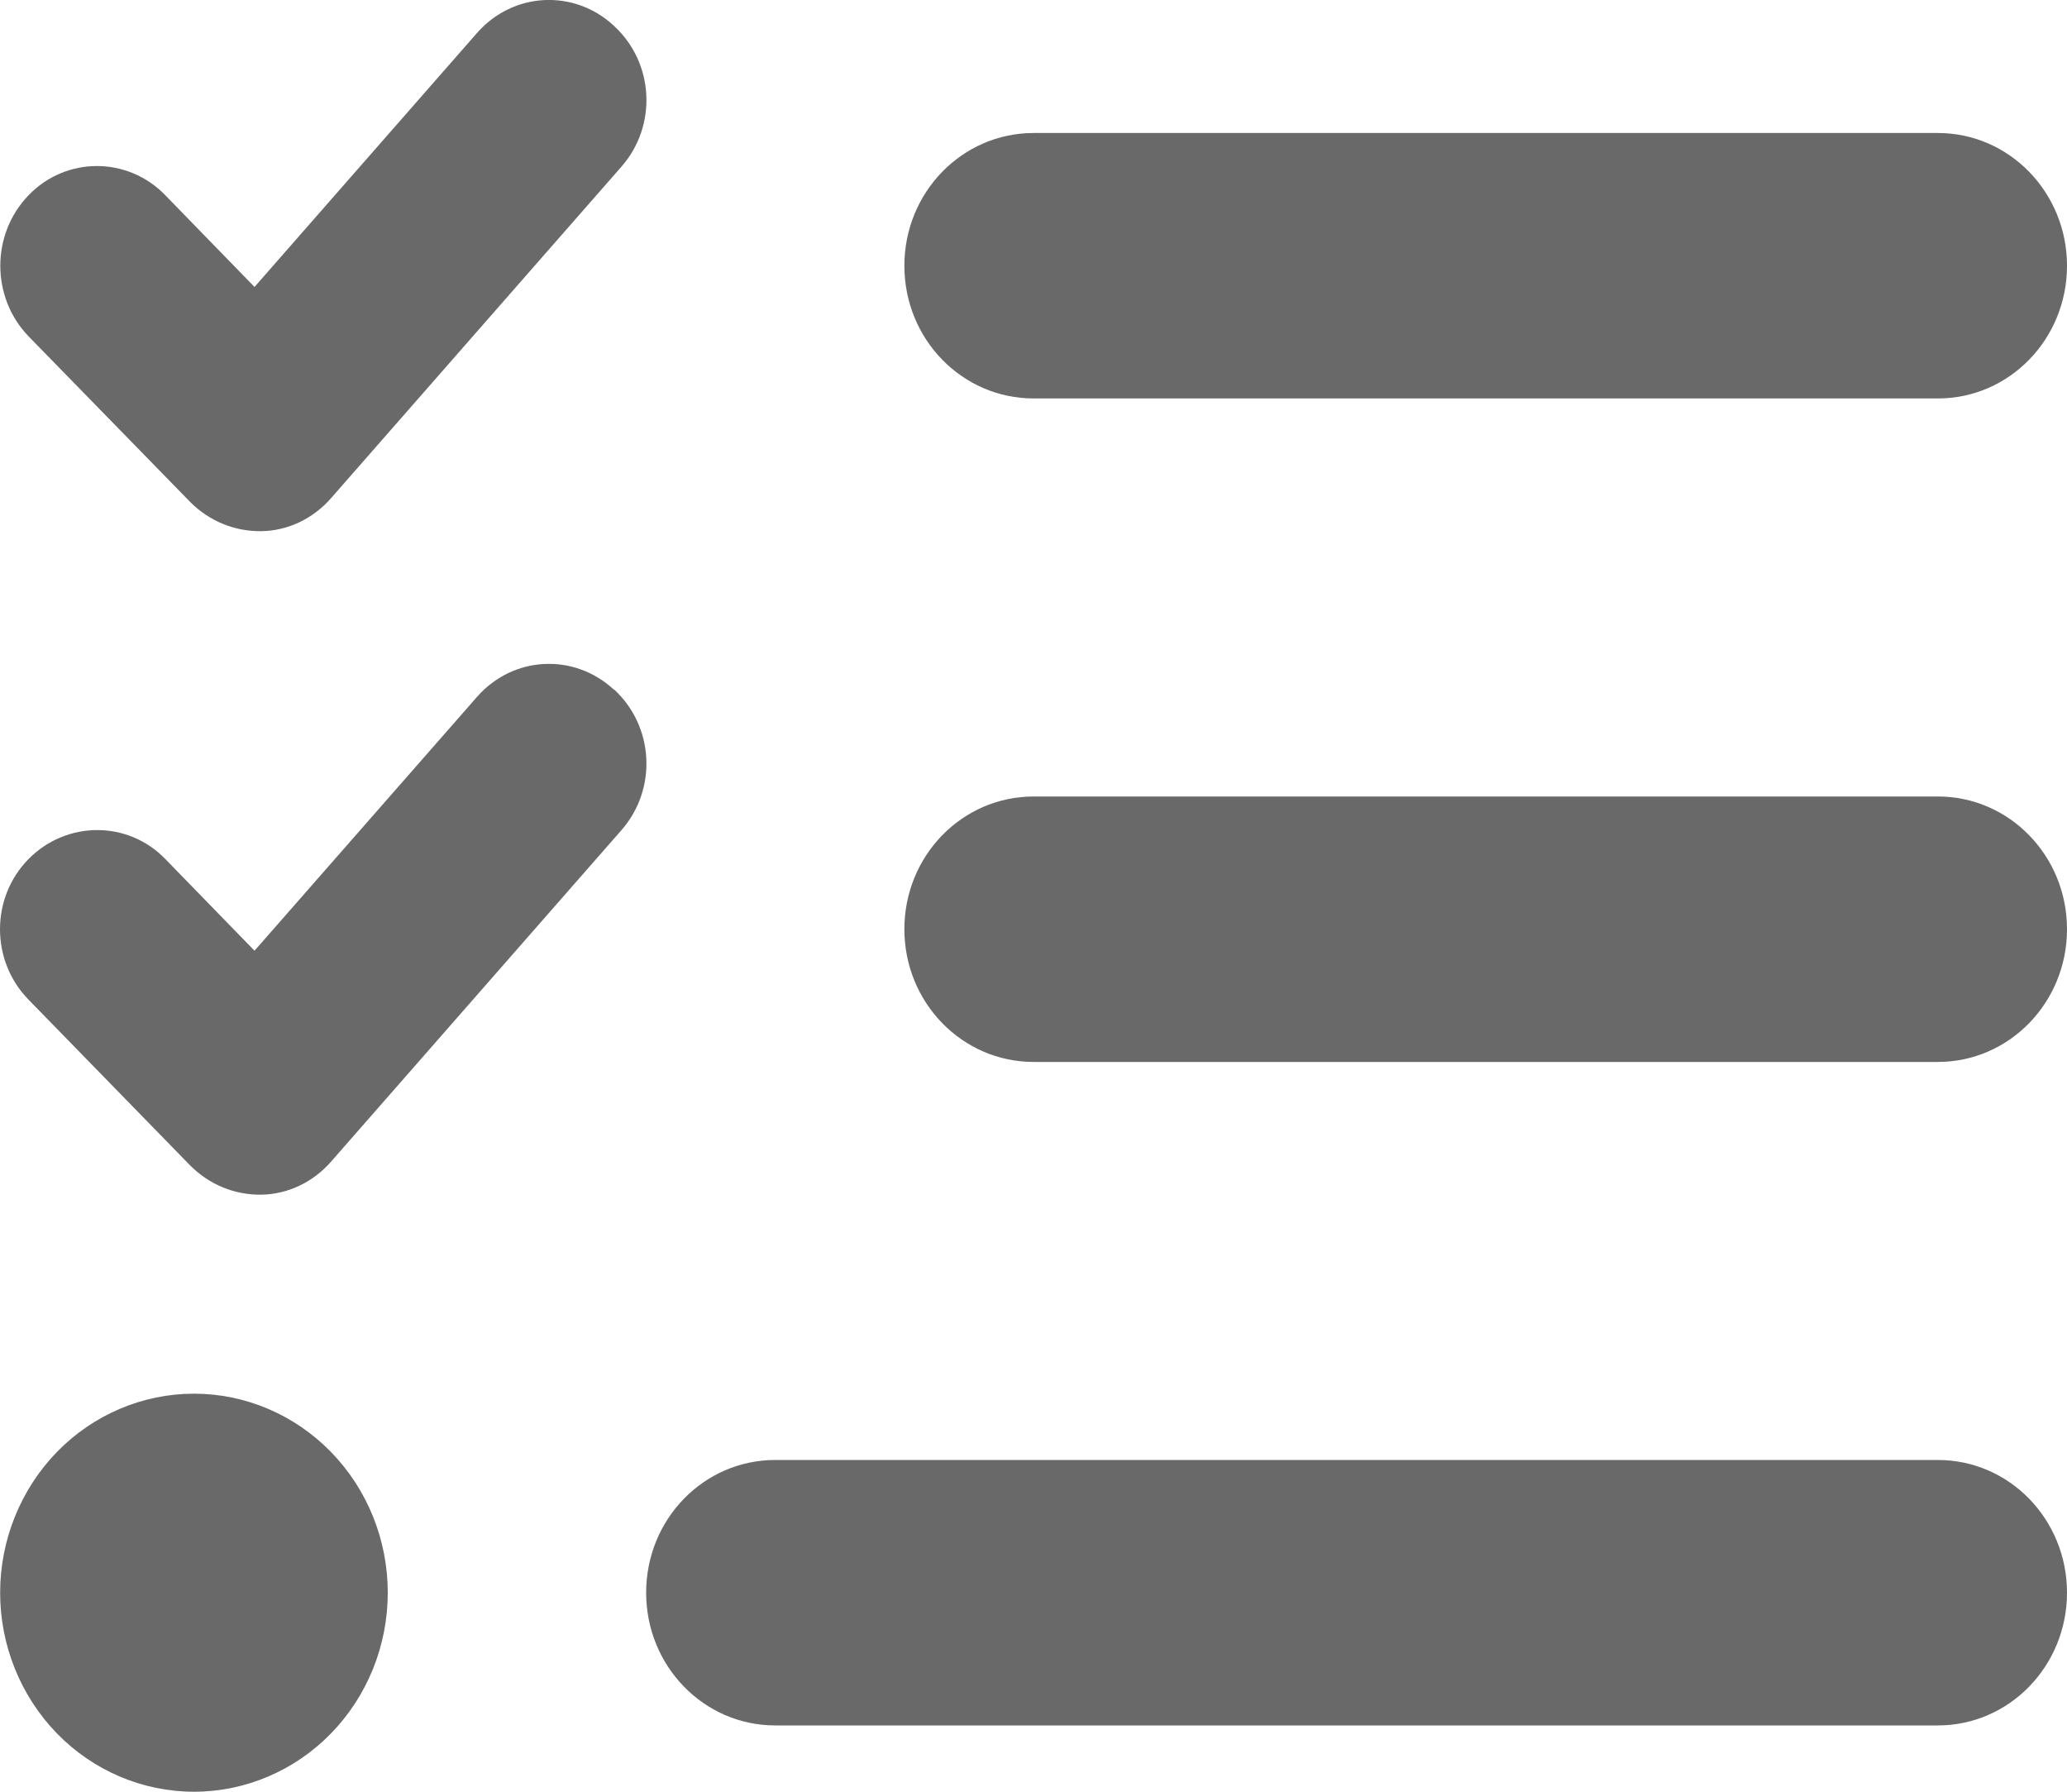 <svg width="15" height="13" viewBox="0 0 15 13" fill="none" xmlns="http://www.w3.org/2000/svg">
<path id="Vector" d="M4.457 0.189C4.747 0.457 4.771 0.911 4.51 1.209L2.401 3.616C2.272 3.763 2.09 3.851 1.897 3.854C1.703 3.857 1.519 3.781 1.381 3.643L0.207 2.44C-0.066 2.157 -0.066 1.699 0.207 1.417C0.479 1.134 0.927 1.134 1.2 1.417L1.847 2.082L3.461 0.24C3.722 -0.058 4.164 -0.082 4.454 0.186L4.457 0.189ZM4.457 5.003C4.747 5.271 4.771 5.725 4.51 6.023L2.401 8.43C2.272 8.577 2.09 8.665 1.897 8.668C1.703 8.671 1.519 8.595 1.381 8.457L0.207 7.253C-0.069 6.971 -0.069 6.513 0.207 6.233C0.482 5.954 0.927 5.951 1.2 6.233L1.847 6.898L3.461 5.057C3.722 4.759 4.164 4.735 4.454 5.003H4.457ZM6.563 1.928C6.563 1.396 6.982 0.965 7.501 0.965H14.063C14.581 0.965 15 1.396 15 1.928C15 2.461 14.581 2.891 14.063 2.891H7.501C6.982 2.891 6.563 2.461 6.563 1.928ZM6.563 6.742C6.563 6.209 6.982 5.779 7.501 5.779H14.063C14.581 5.779 15 6.209 15 6.742C15 7.274 14.581 7.705 14.063 7.705H7.501C6.982 7.705 6.563 7.274 6.563 6.742ZM4.689 11.556C4.689 11.023 5.107 10.593 5.626 10.593H14.063C14.581 10.593 15 11.023 15 11.556C15 12.088 14.581 12.519 14.063 12.519H5.626C5.107 12.519 4.689 12.088 4.689 11.556ZM1.408 10.112C1.78 10.112 2.138 10.264 2.402 10.535C2.666 10.806 2.814 11.173 2.814 11.556C2.814 11.939 2.666 12.306 2.402 12.577C2.138 12.848 1.78 13 1.408 13C1.035 13 0.677 12.848 0.413 12.577C0.15 12.306 0.001 11.939 0.001 11.556C0.001 11.173 0.15 10.806 0.413 10.535C0.677 10.264 1.035 10.112 1.408 10.112Z" fill="#696969"/>
</svg>
